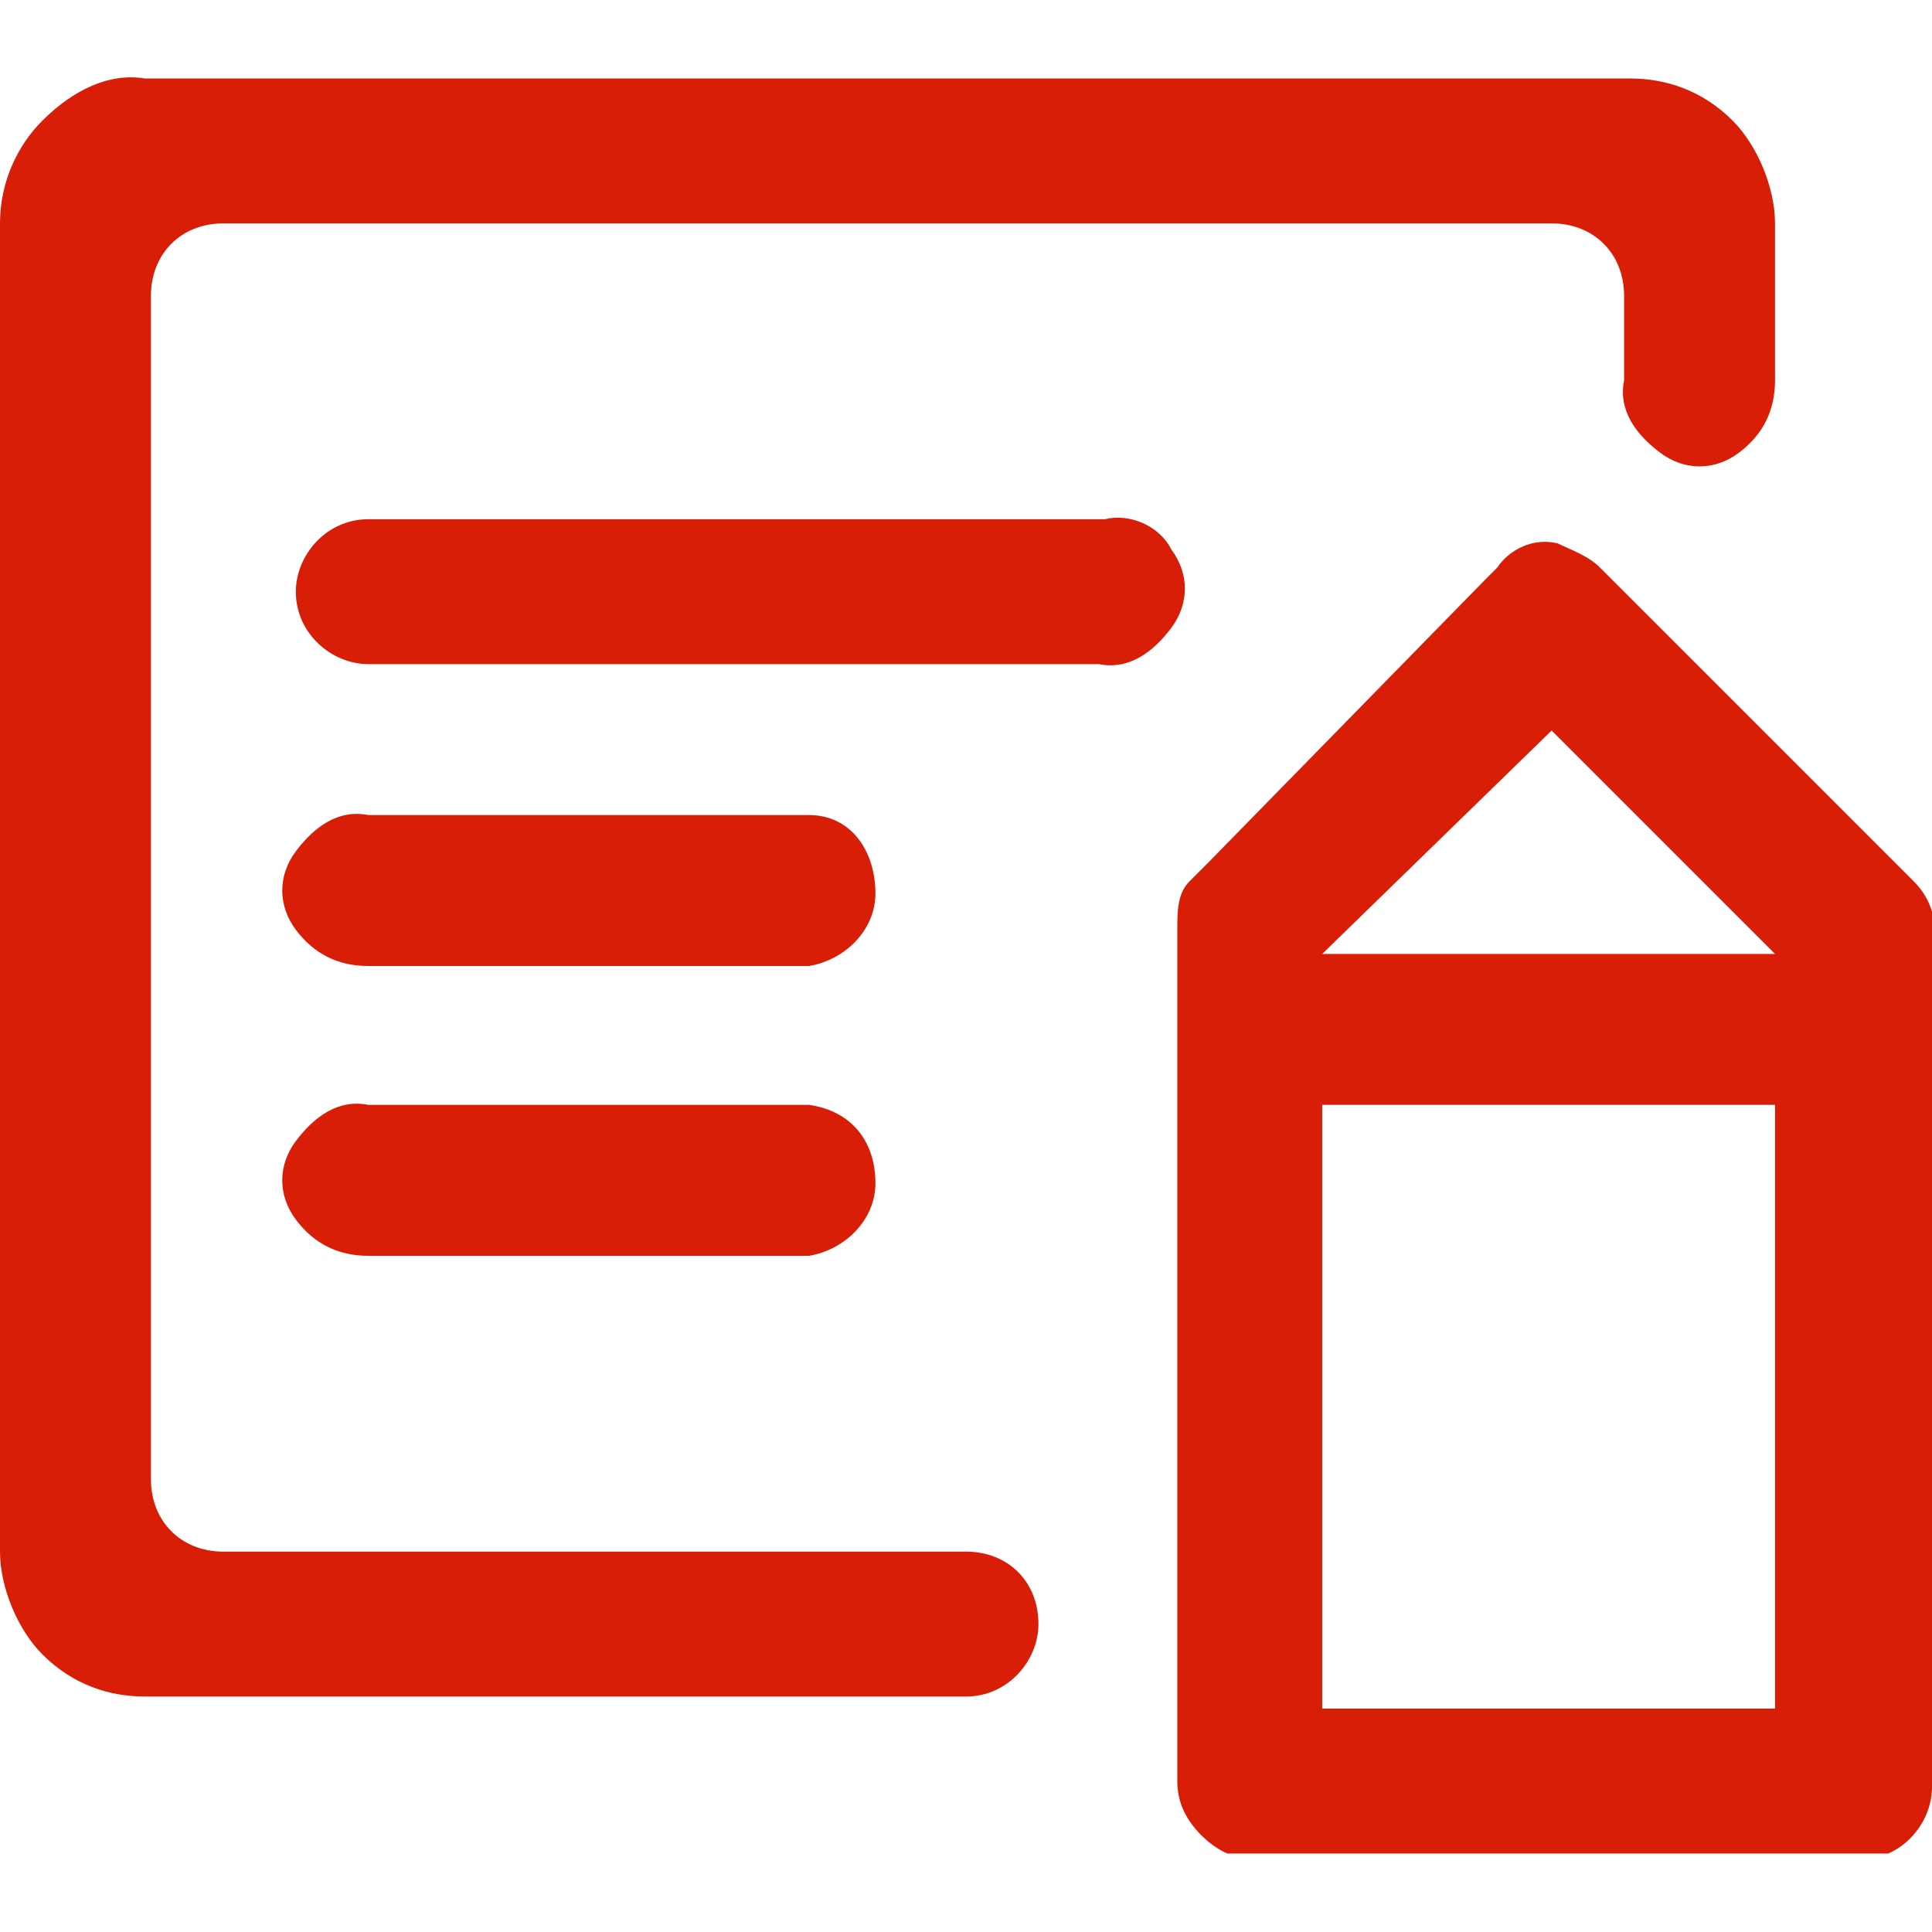 <?xml version="1.0" encoding="utf-8"?>
<!-- Generator: Adobe Illustrator 21.0.0, SVG Export Plug-In . SVG Version: 6.00 Build 0)  -->
<svg version="1.1" id="图层_1" xmlns="http://www.w3.org/2000/svg" xmlns:xlink="http://www.w3.org/1999/xlink" x="0px" y="0px"
	 viewBox="0 0 32 32" style="enable-background:new 0 0 32 32;" xml:space="preserve">
<style type="text/css">
	.st0{clip-path:url(#SVGID_2_);fill:#D81E06;}
</style>
<g>
	<g>
		<defs>
			<rect id="SVGID_1_" y="1.2" width="32" height="29.5"/>
		</defs>
		<clipPath id="SVGID_2_">
			<use xlink:href="#SVGID_1_"  style="overflow:visible;"/>
		</clipPath>
		<path class="st0" d="M16,25.7H3.7c-0.7,0-1.2-0.5-1.2-1.2V4.9c0-0.7,0.5-1.2,1.2-1.2h22c0.7,0,1.2,0.5,1.2,1.2v1.4
			c-0.1,0.5,0.2,0.9,0.6,1.2c0.4,0.3,0.9,0.3,1.3,0c0.4-0.3,0.6-0.7,0.6-1.2V3.7c0-0.6-0.3-1.3-0.7-1.7c-0.5-0.5-1.1-0.7-1.7-0.7
			H2.4C1.8,1.2,1.2,1.5,0.7,2C0.3,2.4,0,3,0,3.7v22c0,0.6,0.3,1.3,0.7,1.7c0.5,0.5,1.1,0.7,1.7,0.7H16c0.7,0,1.2-0.6,1.2-1.2
			C17.2,26.2,16.7,25.7,16,25.7L16,25.7z M16,25.7"/>
		<path class="st0" d="M13.4,13.5H6.1c-0.5-0.1-0.9,0.2-1.2,0.6c-0.3,0.4-0.3,0.9,0,1.3c0.3,0.4,0.7,0.6,1.2,0.6h7.3
			c0.6-0.1,1.1-0.6,1.1-1.2C14.5,14.1,14.1,13.5,13.4,13.5L13.4,13.5z M13.4,18.3H6.1c-0.5-0.1-0.9,0.2-1.2,0.6
			c-0.3,0.4-0.3,0.9,0,1.3c0.3,0.4,0.7,0.6,1.2,0.6h7.3c0.6-0.1,1.1-0.6,1.1-1.2C14.5,18.9,14.1,18.4,13.4,18.3L13.4,18.3z
			 M18.3,8.6H6.1c-0.7,0-1.2,0.6-1.2,1.2c0,0.7,0.6,1.2,1.2,1.2h12.1c0.5,0.1,0.9-0.2,1.2-0.6c0.3-0.4,0.3-0.9,0-1.3
			C19.2,8.7,18.7,8.5,18.3,8.6L18.3,8.6z M32,29.3V15.6c0.1-0.3,0-0.7-0.3-1l-0.2-0.2l-4.8-4.8l-0.2-0.2c-0.2-0.2-0.5-0.3-0.7-0.4
			c-0.4-0.1-0.8,0.1-1,0.4c-0.1,0.1-0.1,0.1-0.2,0.2L20,14.3c-0.1,0.1-0.2,0.2-0.3,0.3c-0.2,0.2-0.2,0.5-0.2,0.8v1.3
			c0,0.1,0,0.1,0,0.2c0,0.1,0,0.1,0,0.2v12.2c0,0.1,0,0.1,0,0.2c0,0.3,0.1,0.6,0.4,0.9c0.2,0.2,0.5,0.4,0.9,0.4h10
			c0.7,0,1.2-0.6,1.2-1.2L32,29.3L32,29.3z M25.7,12.1l3.7,3.7h-7.5L25.7,12.1z M21.9,18.3h7.5v10h-7.5V18.3z M21.9,18.3"/>
	</g>
</g>
</svg>
